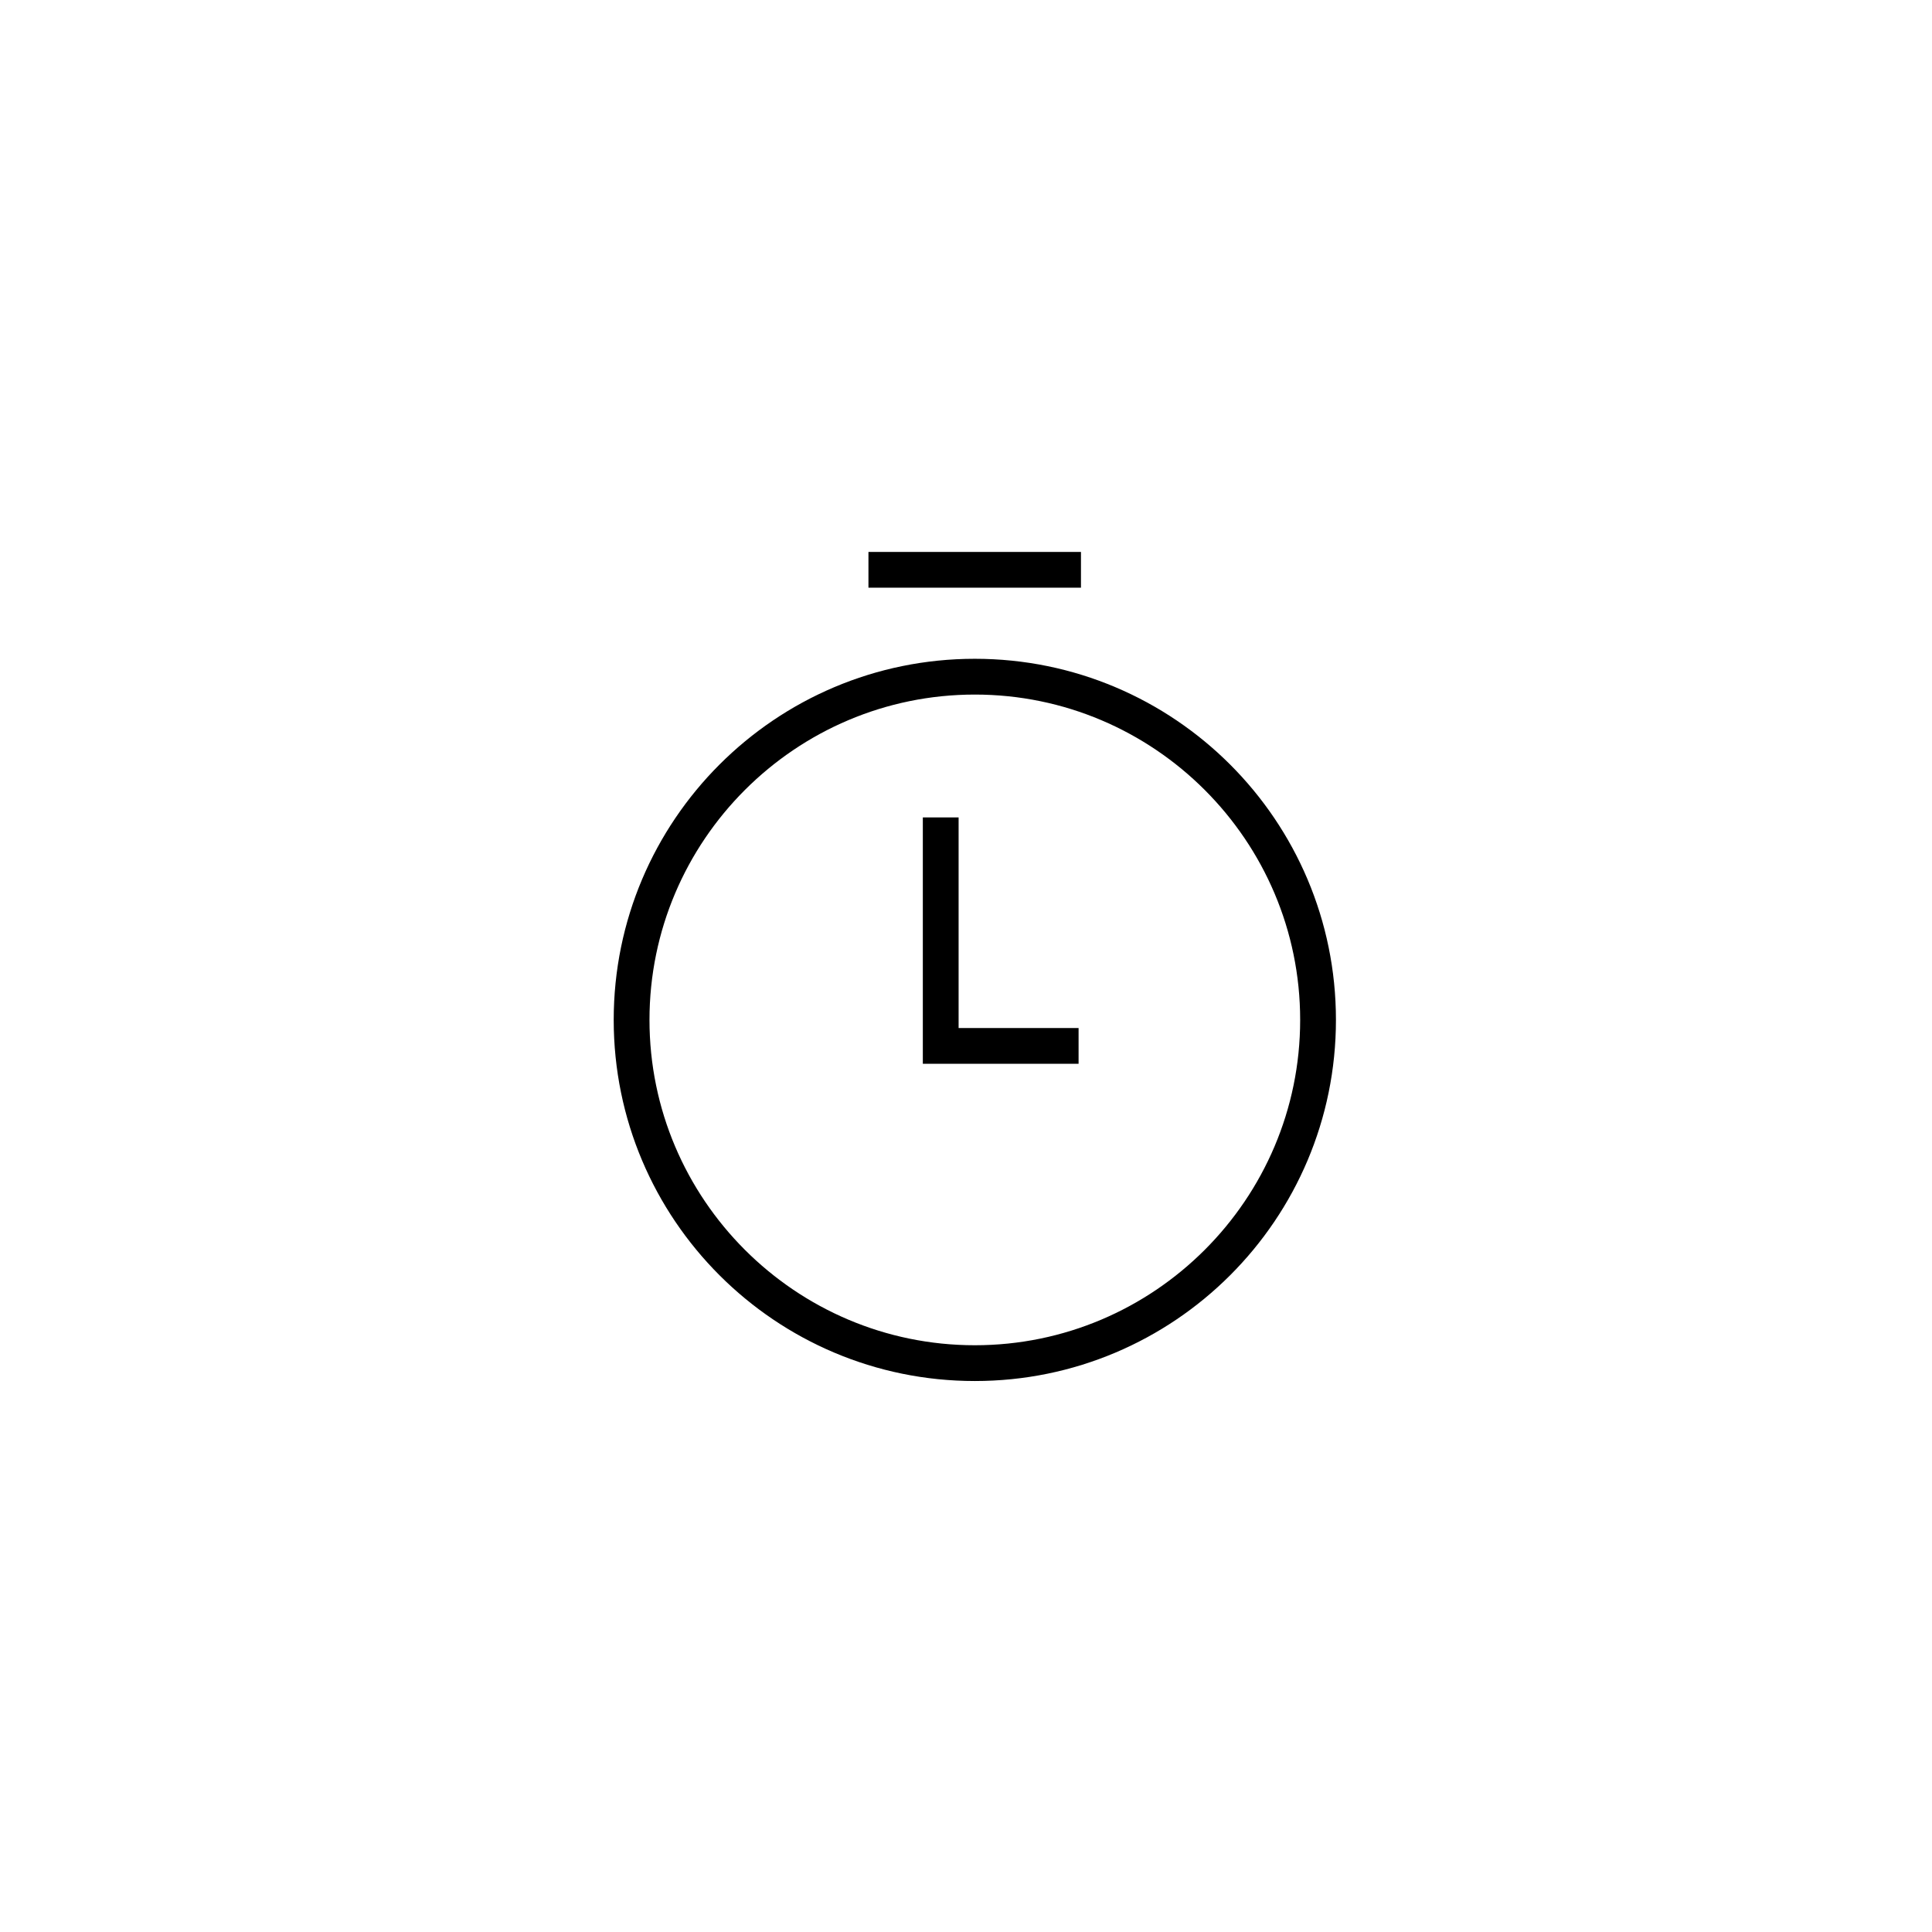<svg viewBox="0 0 81 81" xmlns="http://www.w3.org/2000/svg" id="FInal"><path d="M40.87,29.12c7.52,0,13.64,6.12,13.64,13.64s-6.12,13.64-13.64,13.64-13.64-6.12-13.64-13.64,6.12-13.64,13.64-13.64M40.87,27.62c-8.36,0-15.14,6.78-15.14,15.14s6.78,15.14,15.14,15.14,15.14-6.78,15.14-15.14-6.78-15.14-15.14-15.14h0ZM45.22,43.1h-5.03v-8.83h-1.5v10.33h6.53v-1.5ZM45.32,23.14h-8.91v1.5h8.91v-1.5Z"></path></svg>